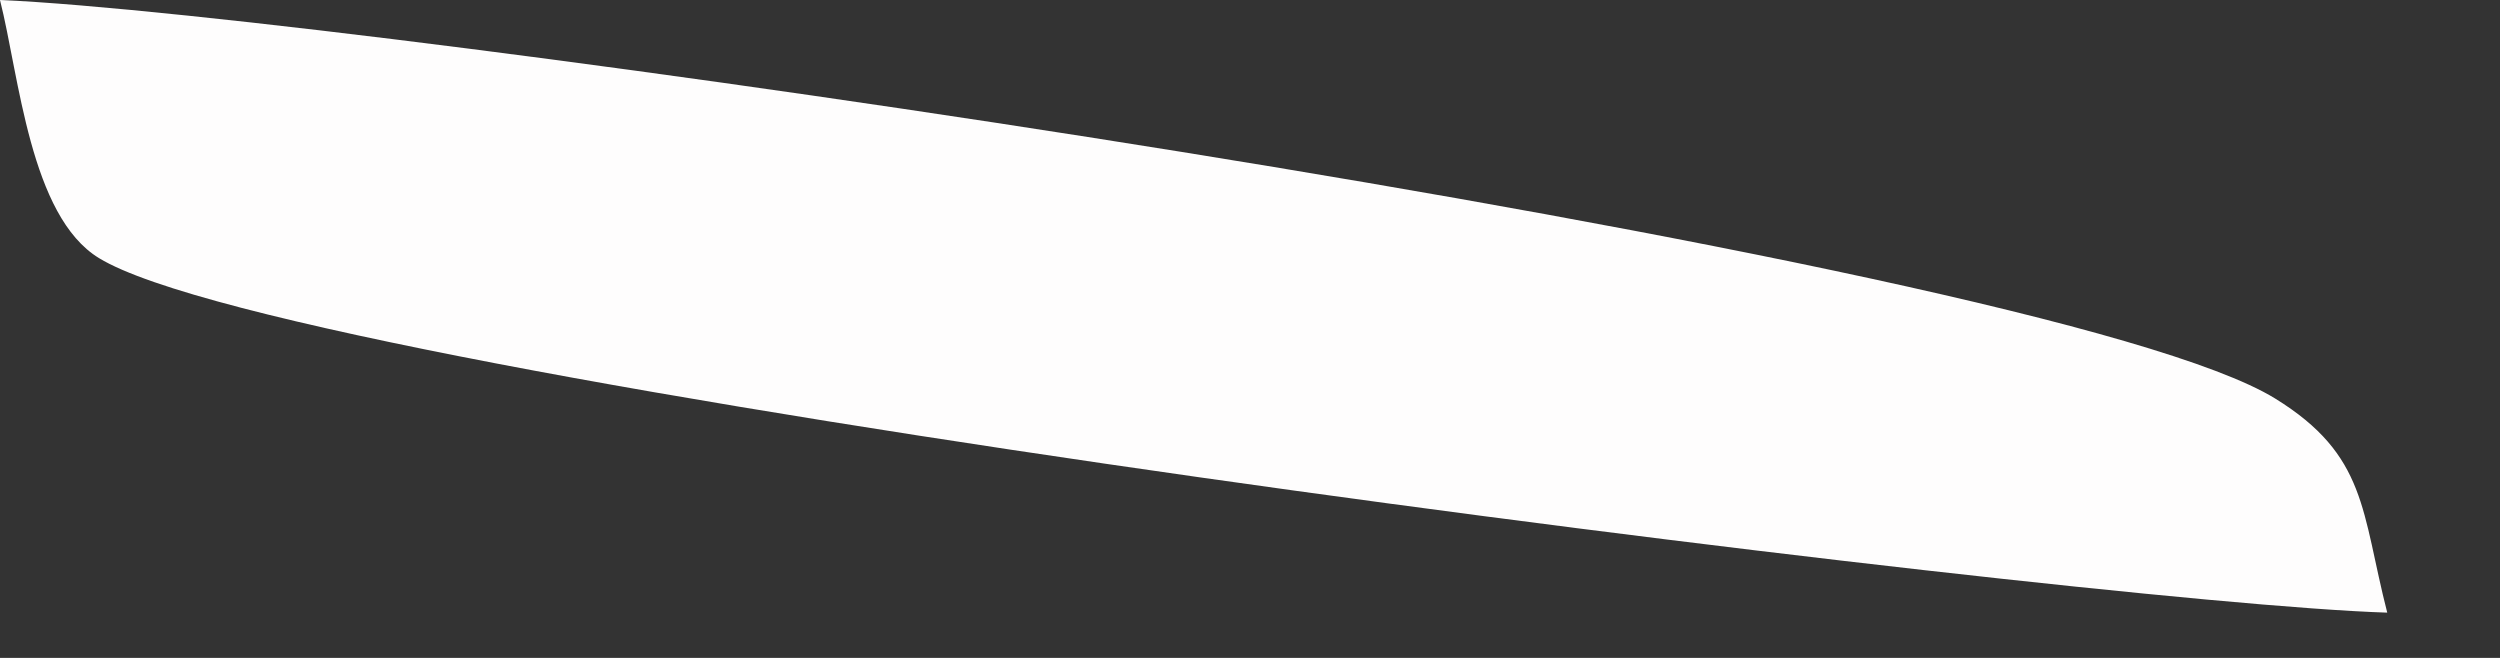 <?xml version="1.0" encoding="utf-8"?>
<svg xmlns="http://www.w3.org/2000/svg" fill="none" height="100%" overflow="visible" preserveAspectRatio="none" style="display: block;" viewBox="0 0 19 5" width="100%">
<rect x="0" y="0" width="19" height="5" fill="#333333" stroke="none"/>
<path d="M0.003 0C2.634 0.115 15.54 1.953 17.29 3.028C17.991 3.46 17.946 3.888 18.143 4.656C15.743 4.581 2.266 2.886 0.753 1.962C0.228 1.643 0.146 0.577 0 0H0.003Z" fill="#FEFDFD" id="Vector"/>
</svg>